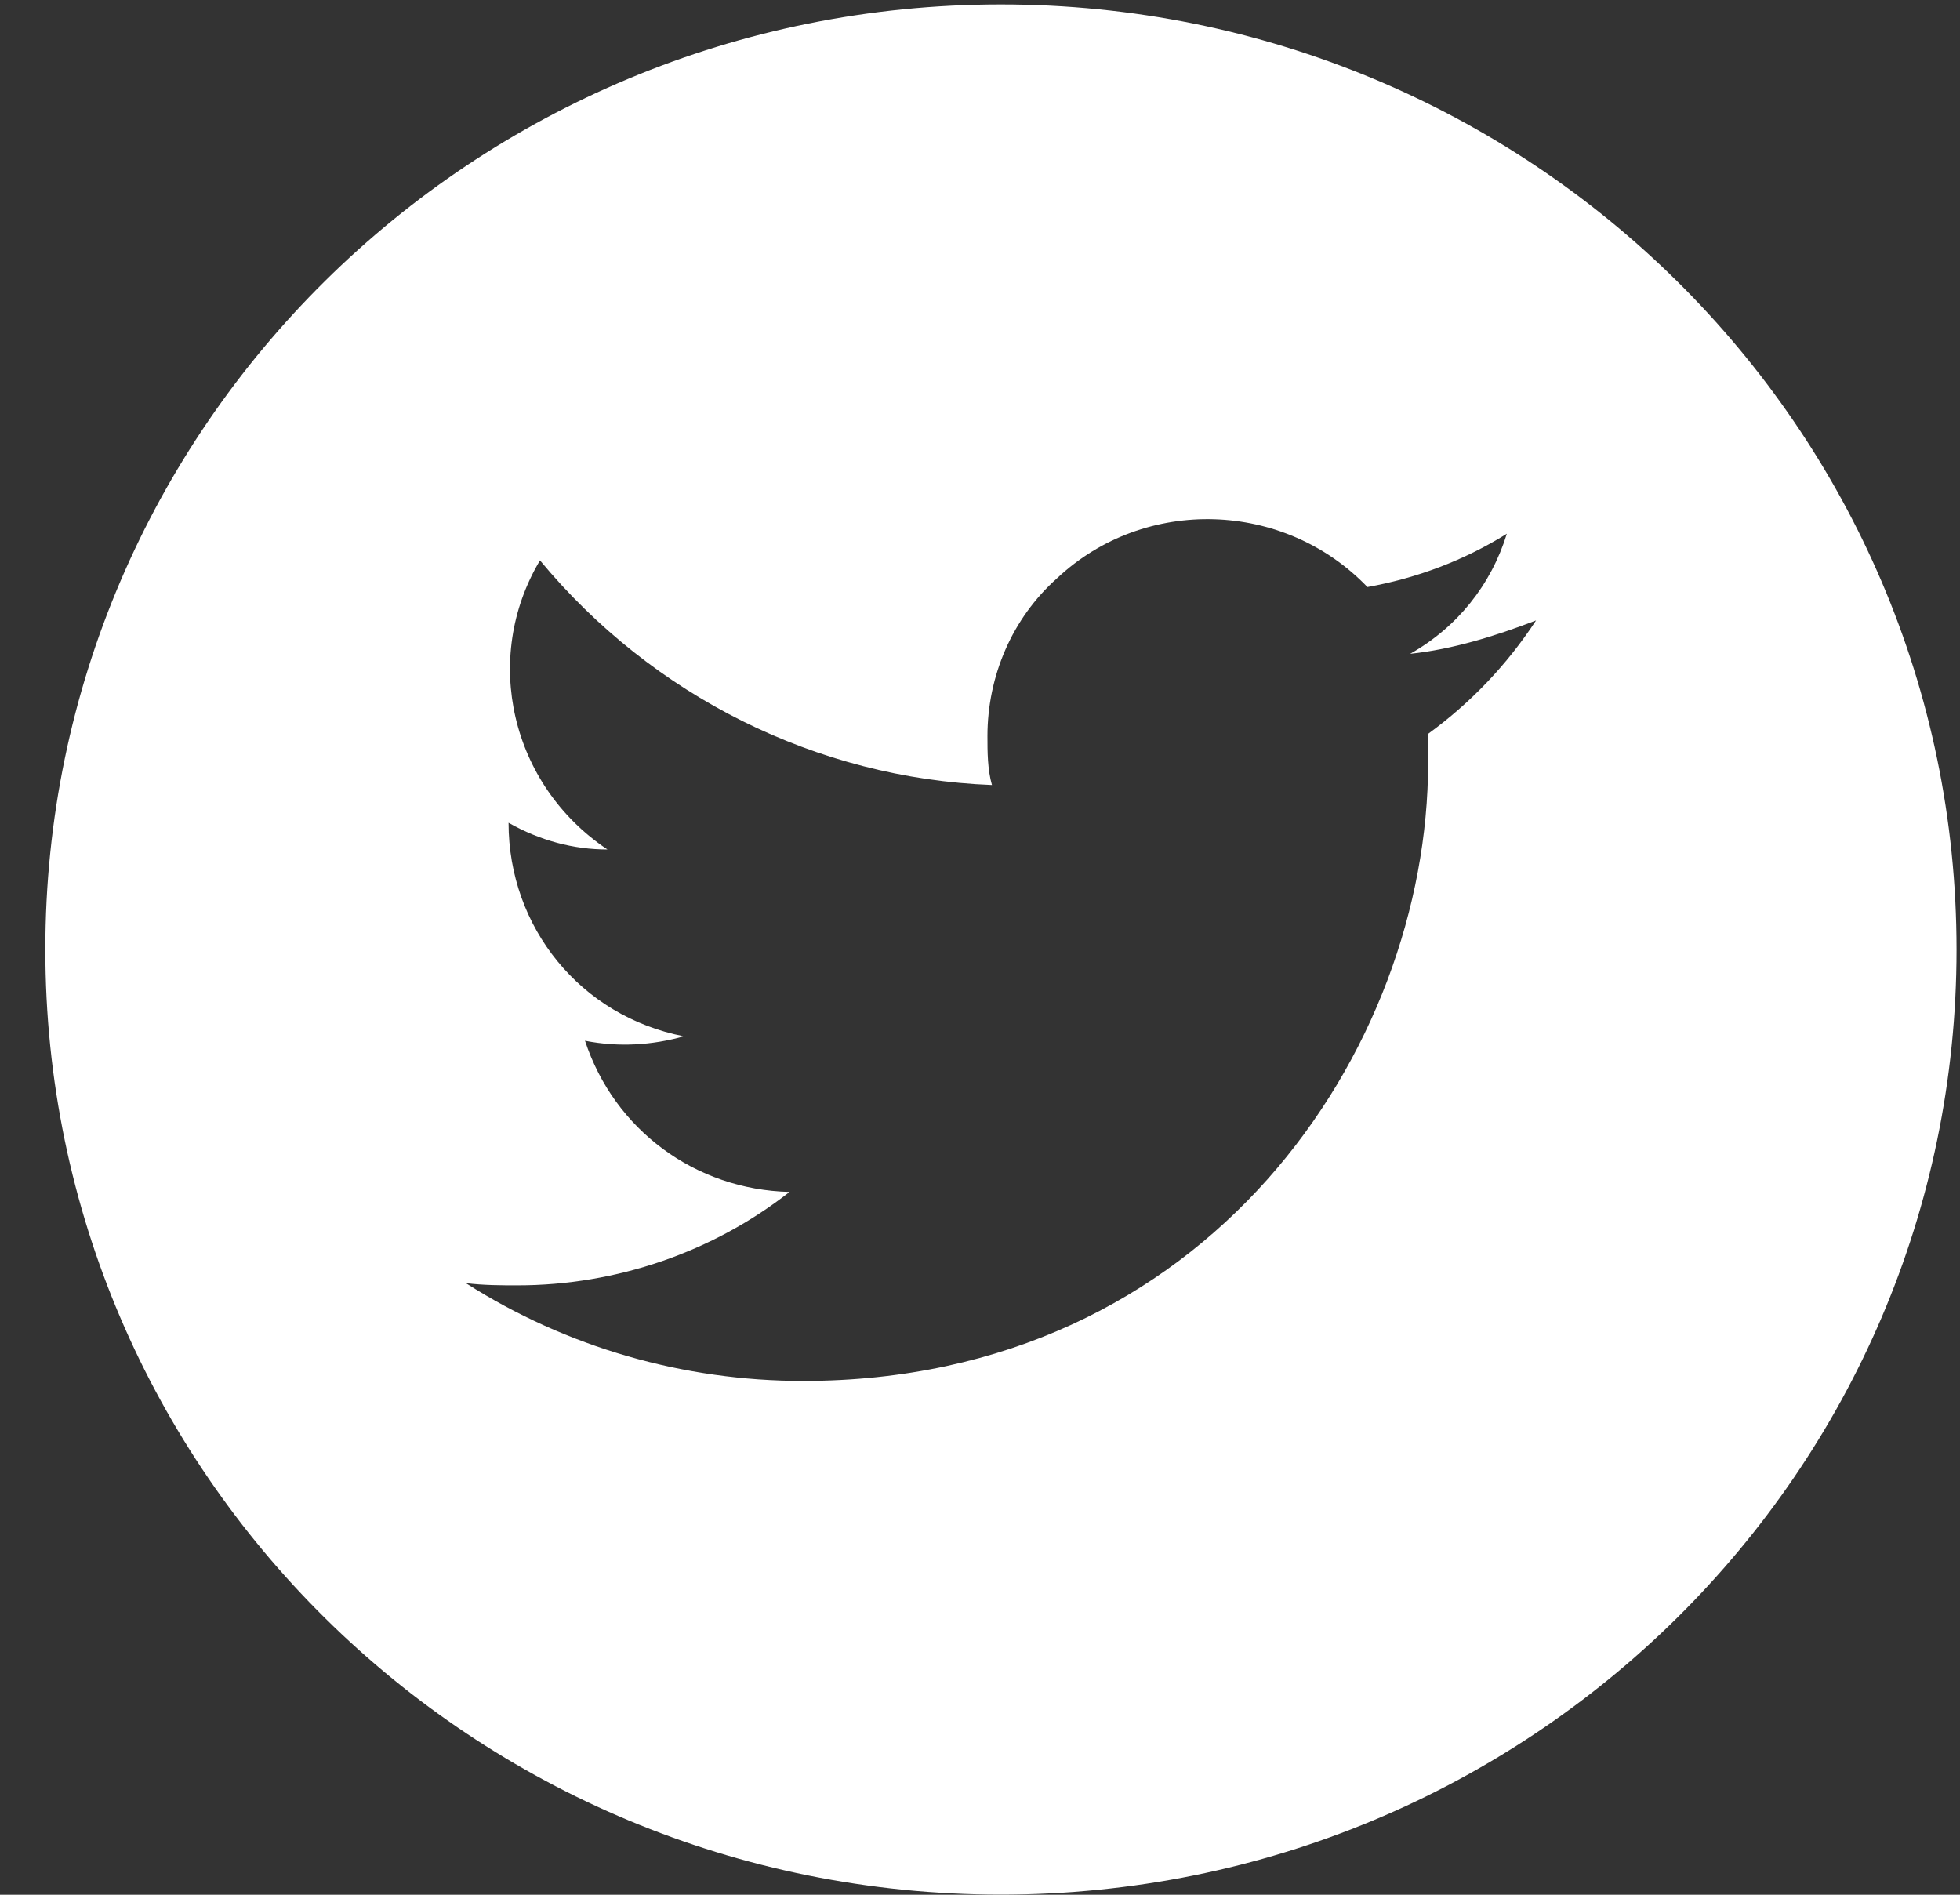 <svg width="30" height="29" viewBox="0 0 30 29" fill="none" xmlns="http://www.w3.org/2000/svg">
<rect x="0" y="0" width="30" height="29" fill="#333333" stroke="none"/>
<path d="M15.32 0.068C7.233 0.068 0.694 6.535 0.694 14.533C0.694 22.532 7.233 28.998 15.32 28.998C23.408 28.998 29.947 22.532 29.947 14.533C29.947 6.535 23.408 0.068 15.32 0.068ZM21.859 11.232C21.859 11.368 21.859 11.504 21.859 11.674C21.859 16.065 18.487 21.136 12.292 21.136C10.468 21.136 8.678 20.626 7.13 19.639C7.405 19.673 7.68 19.673 7.921 19.673C9.436 19.673 10.915 19.162 12.085 18.243C10.64 18.209 9.401 17.29 8.954 15.929C9.47 16.031 9.986 15.997 10.468 15.861C8.885 15.554 7.784 14.193 7.784 12.593C8.265 12.866 8.782 13.002 9.298 13.002C7.818 12.015 7.371 10.075 8.265 8.577C9.986 10.653 12.498 11.912 15.183 12.015C15.114 11.776 15.114 11.504 15.114 11.266C15.114 10.347 15.492 9.462 16.181 8.849C17.523 7.59 19.657 7.658 20.93 8.985C21.687 8.849 22.41 8.577 23.064 8.169C22.823 8.951 22.307 9.598 21.584 10.007C22.238 9.938 22.892 9.734 23.511 9.496C23.064 10.177 22.513 10.755 21.859 11.232Z" fill="white"/>
</svg>
